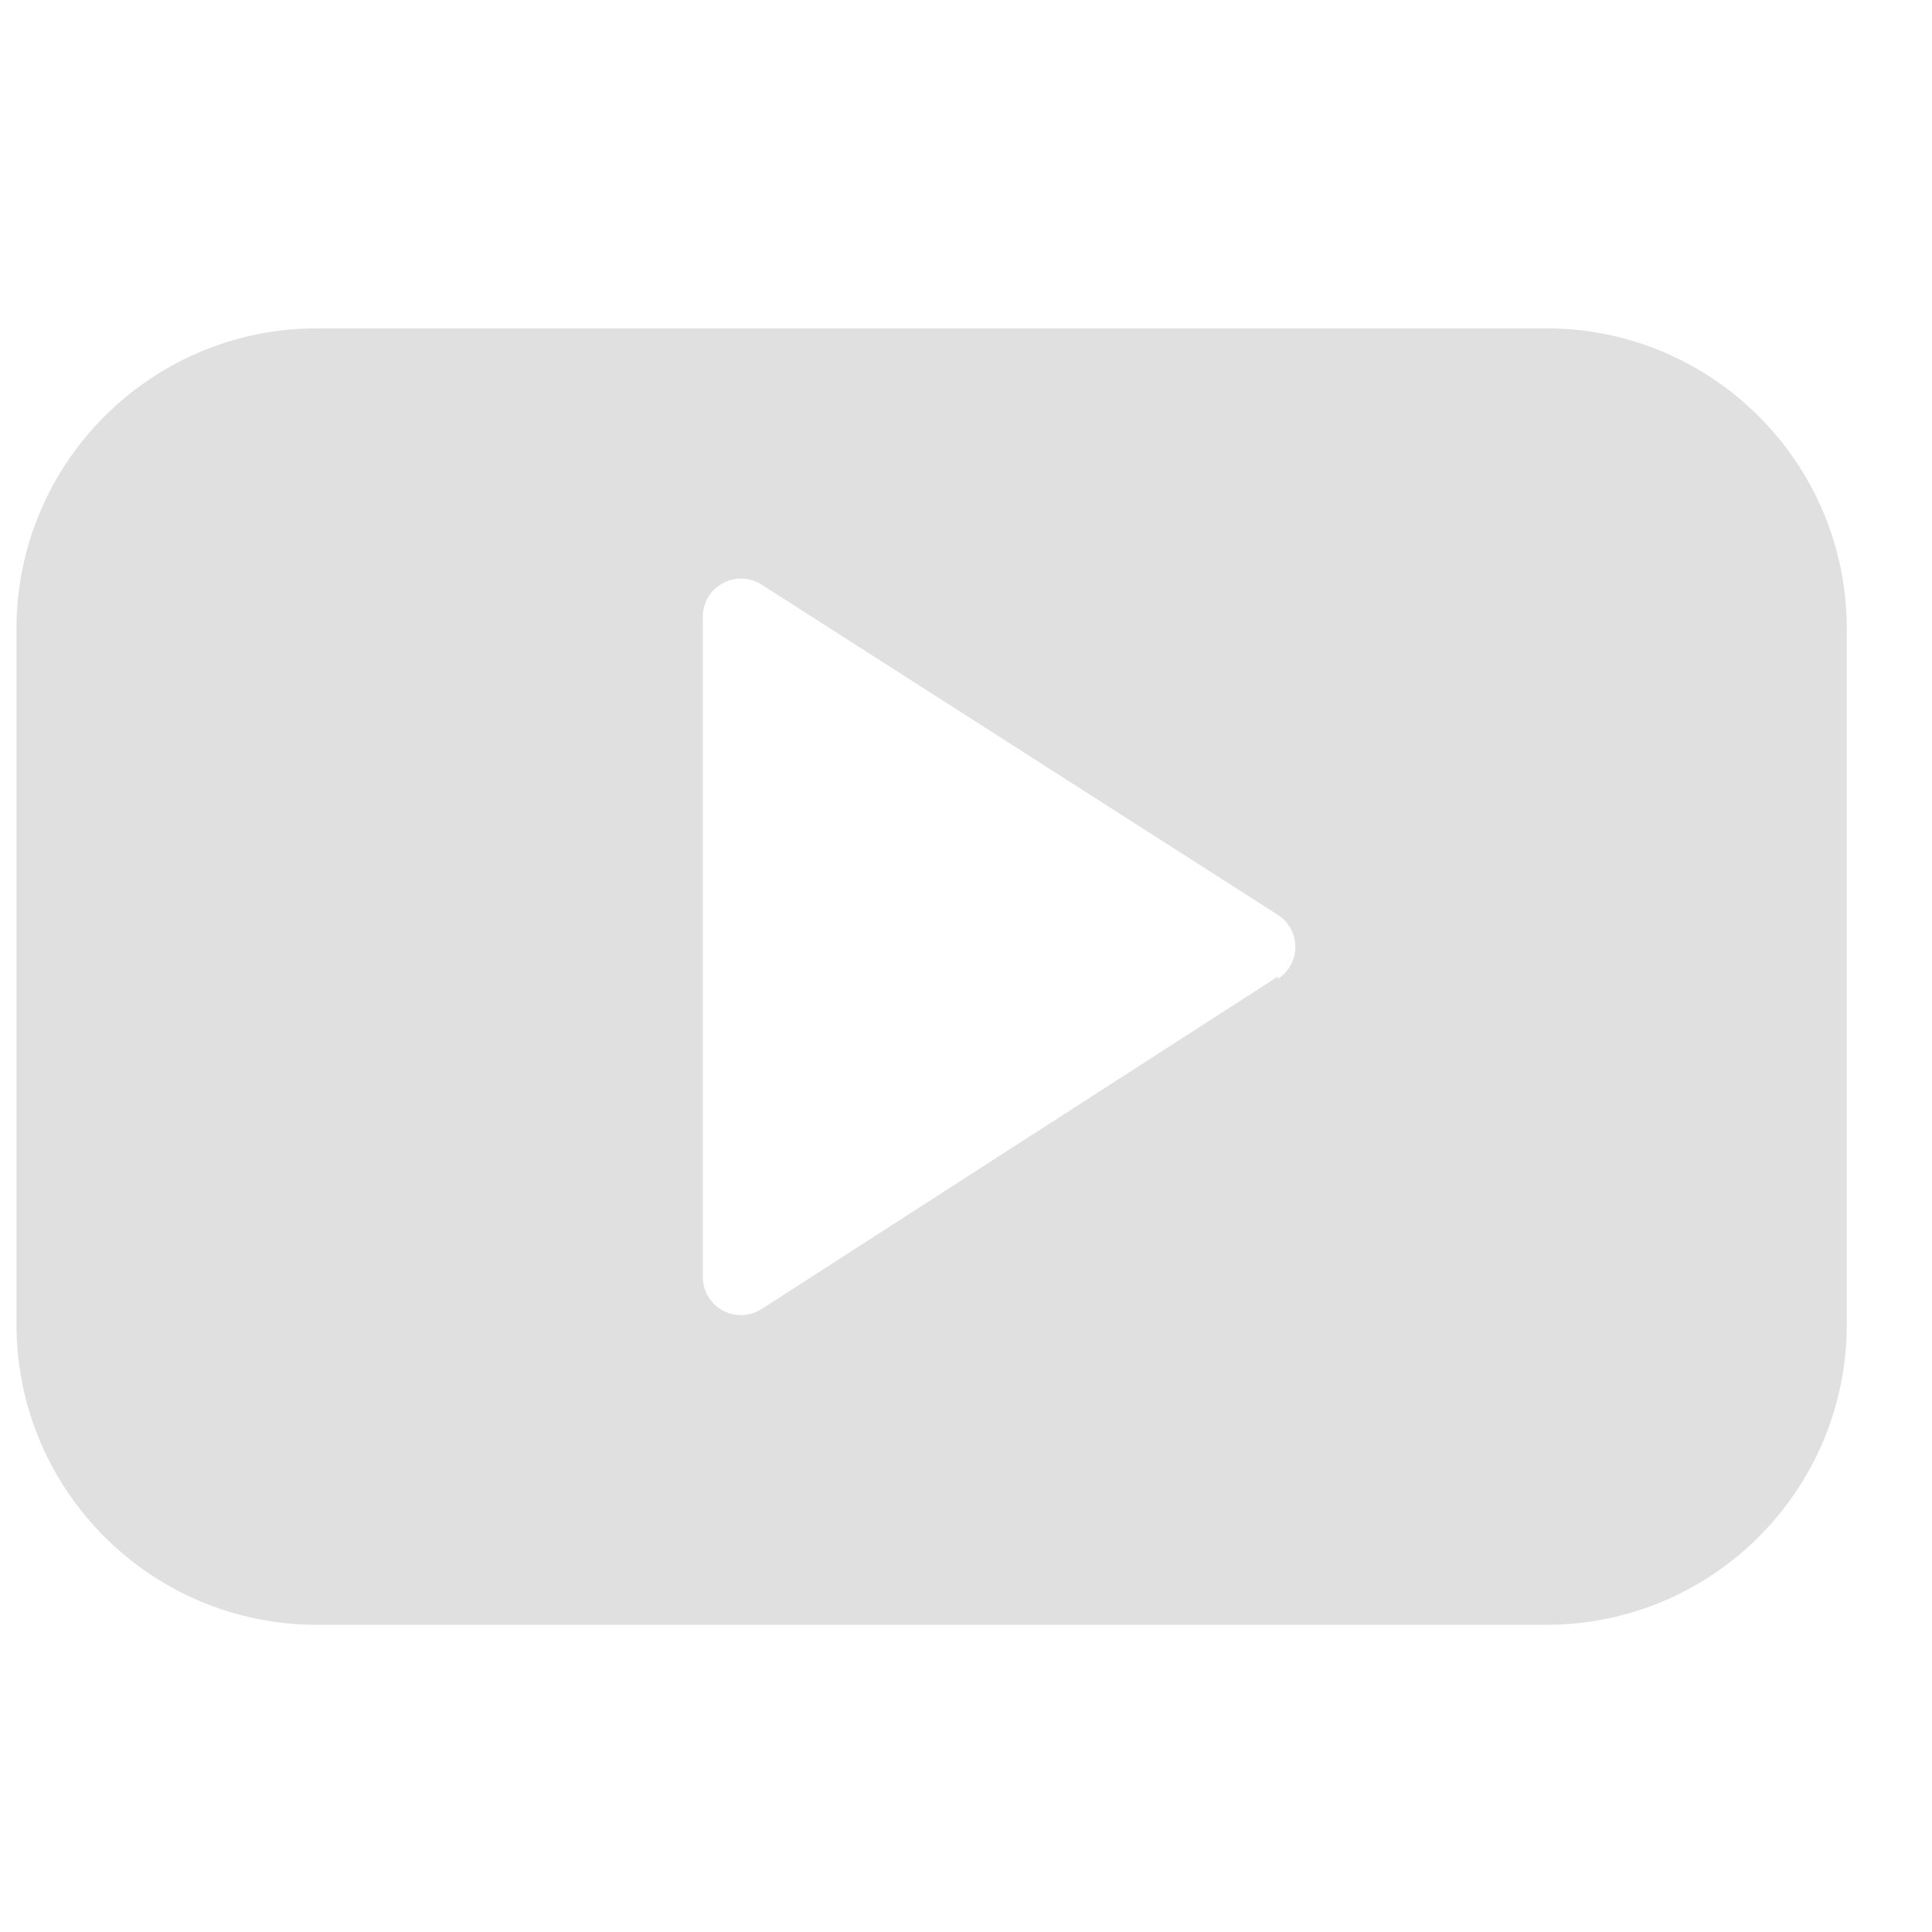 <svg width="19" height="19" viewBox="0 0 19 19" fill="none" xmlns="http://www.w3.org/2000/svg">
<path fill-rule="evenodd" clip-rule="evenodd" d="M3.117 3.229H15.207C16.839 3.229 18.162 4.552 18.162 6.184V13.024C18.162 14.656 16.839 15.979 15.207 15.979H3.117C1.485 15.979 0.162 14.656 0.162 13.024V6.184C0.162 4.552 1.485 3.229 3.117 3.229ZM7.489 12.874L12.567 9.604V9.627C12.674 9.558 12.739 9.439 12.739 9.312C12.739 9.184 12.674 9.066 12.567 8.997L7.489 5.749C7.374 5.675 7.228 5.67 7.107 5.736C6.987 5.801 6.912 5.927 6.912 6.064V12.559C6.912 12.696 6.987 12.822 7.107 12.888C7.228 12.953 7.374 12.948 7.489 12.874Z" fill="#DADADA" fill-opacity="0.855"/>
</svg>
